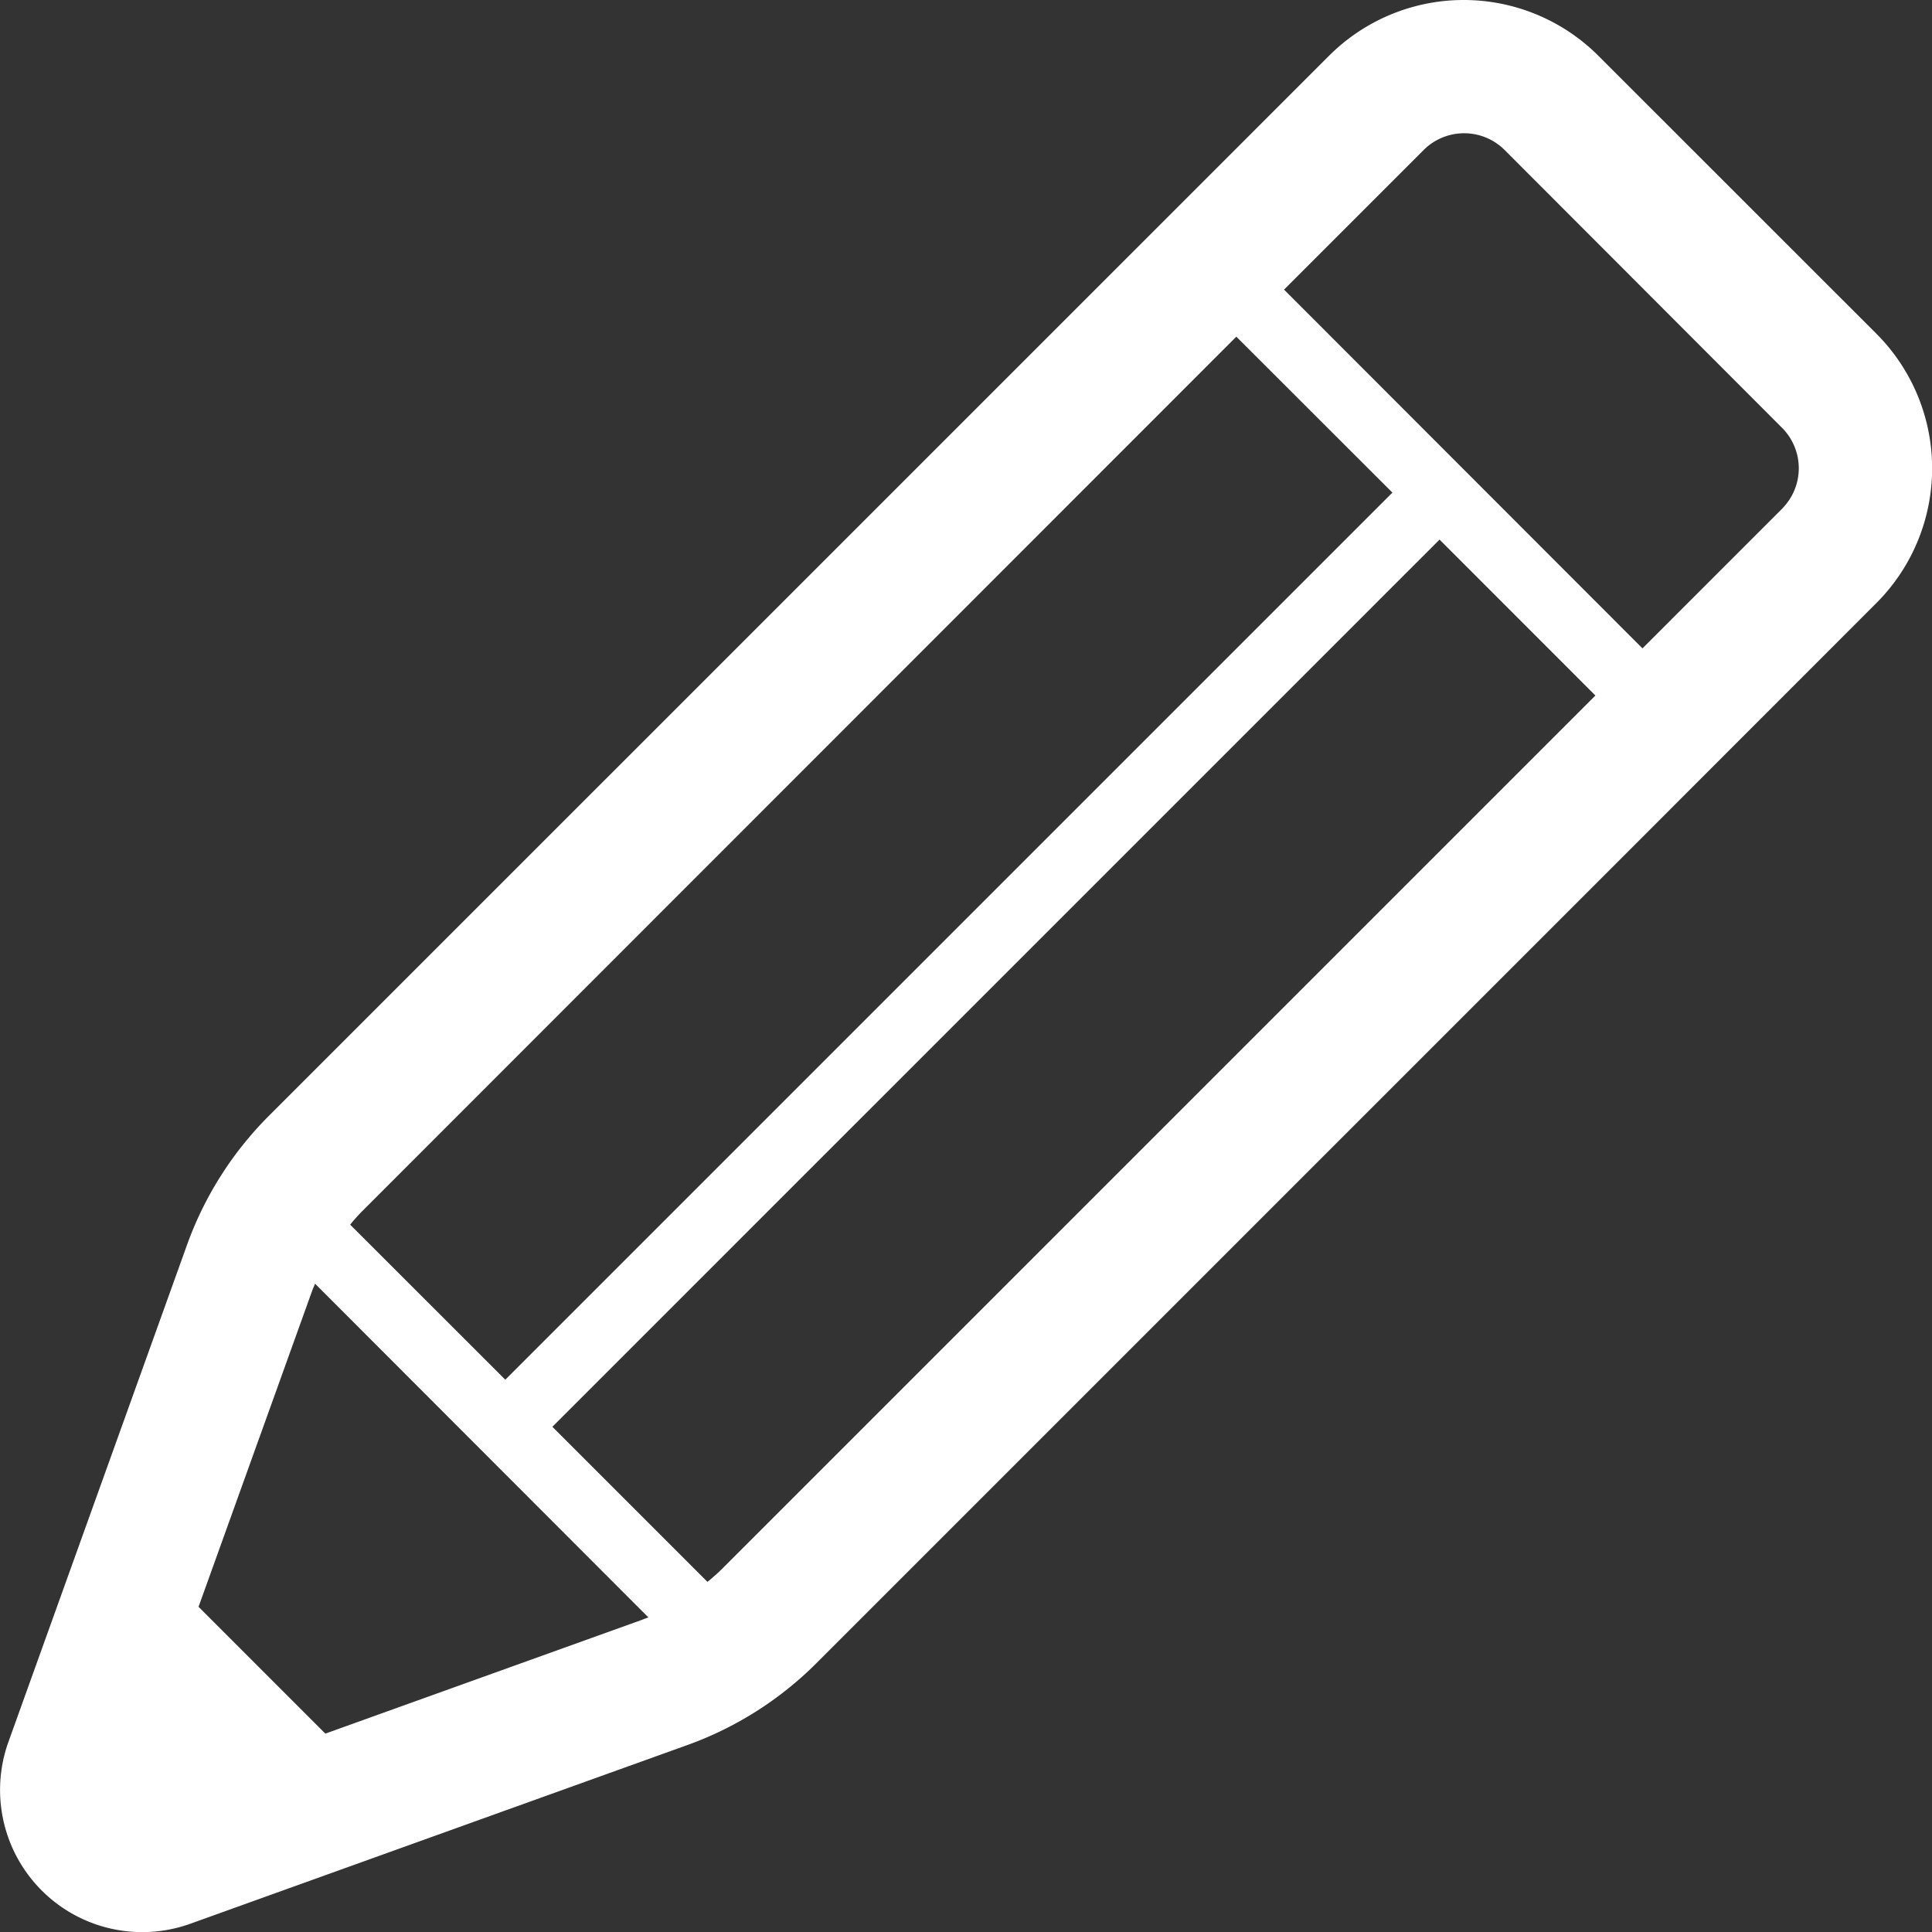 <svg xmlns="http://www.w3.org/2000/svg" width="23.889" height="23.891" viewBox="0 0 23.889 23.891">
  <rect x="0" y="0" width="23.889" height="23.891" fill="#333333" stroke="none"/>
  <g id="鉛筆アイコン_4" data-name="鉛筆アイコン　4" transform="translate(-0.023 0)">
    <path id="パス_192" data-name="パス 192" d="M23.223,4.125,19.787.69a2.355,2.355,0,0,0-3.331,0L14.229,2.917,3.345,13.8a4.328,4.328,0,0,0-1.012,1.6L.127,21.539a1.758,1.758,0,0,0,2.249,2.248l6.139-2.207a4.329,4.329,0,0,0,1.6-1.012l10.3-10.3h0L21,9.682l2.226-2.227h0A2.356,2.356,0,0,0,23.223,4.125ZM4.51,14.968l10.8-10.805L17.24,6.091,6.271,17.06,4.353,15.143C4.4,15.083,4.454,15.024,4.51,14.968ZM7.958,20.03,4.046,21.436,2.478,19.868l1.406-3.911c.01-.029.024-.056.035-.084L8.041,20C8.013,20.007,7.986,20.02,7.958,20.03Zm.988-.626c-.056.055-.115.106-.175.156L6.853,17.642l10.97-10.97L19.75,8.6ZM22.058,6.291,20.414,7.935l-.082.082L15.9,3.581l1.727-1.727a.709.709,0,0,1,1,0L22.058,5.29a.708.708,0,0,1,0,1Z" transform="translate(0 0)" fill="#fff"/>
  </g>
</svg>
